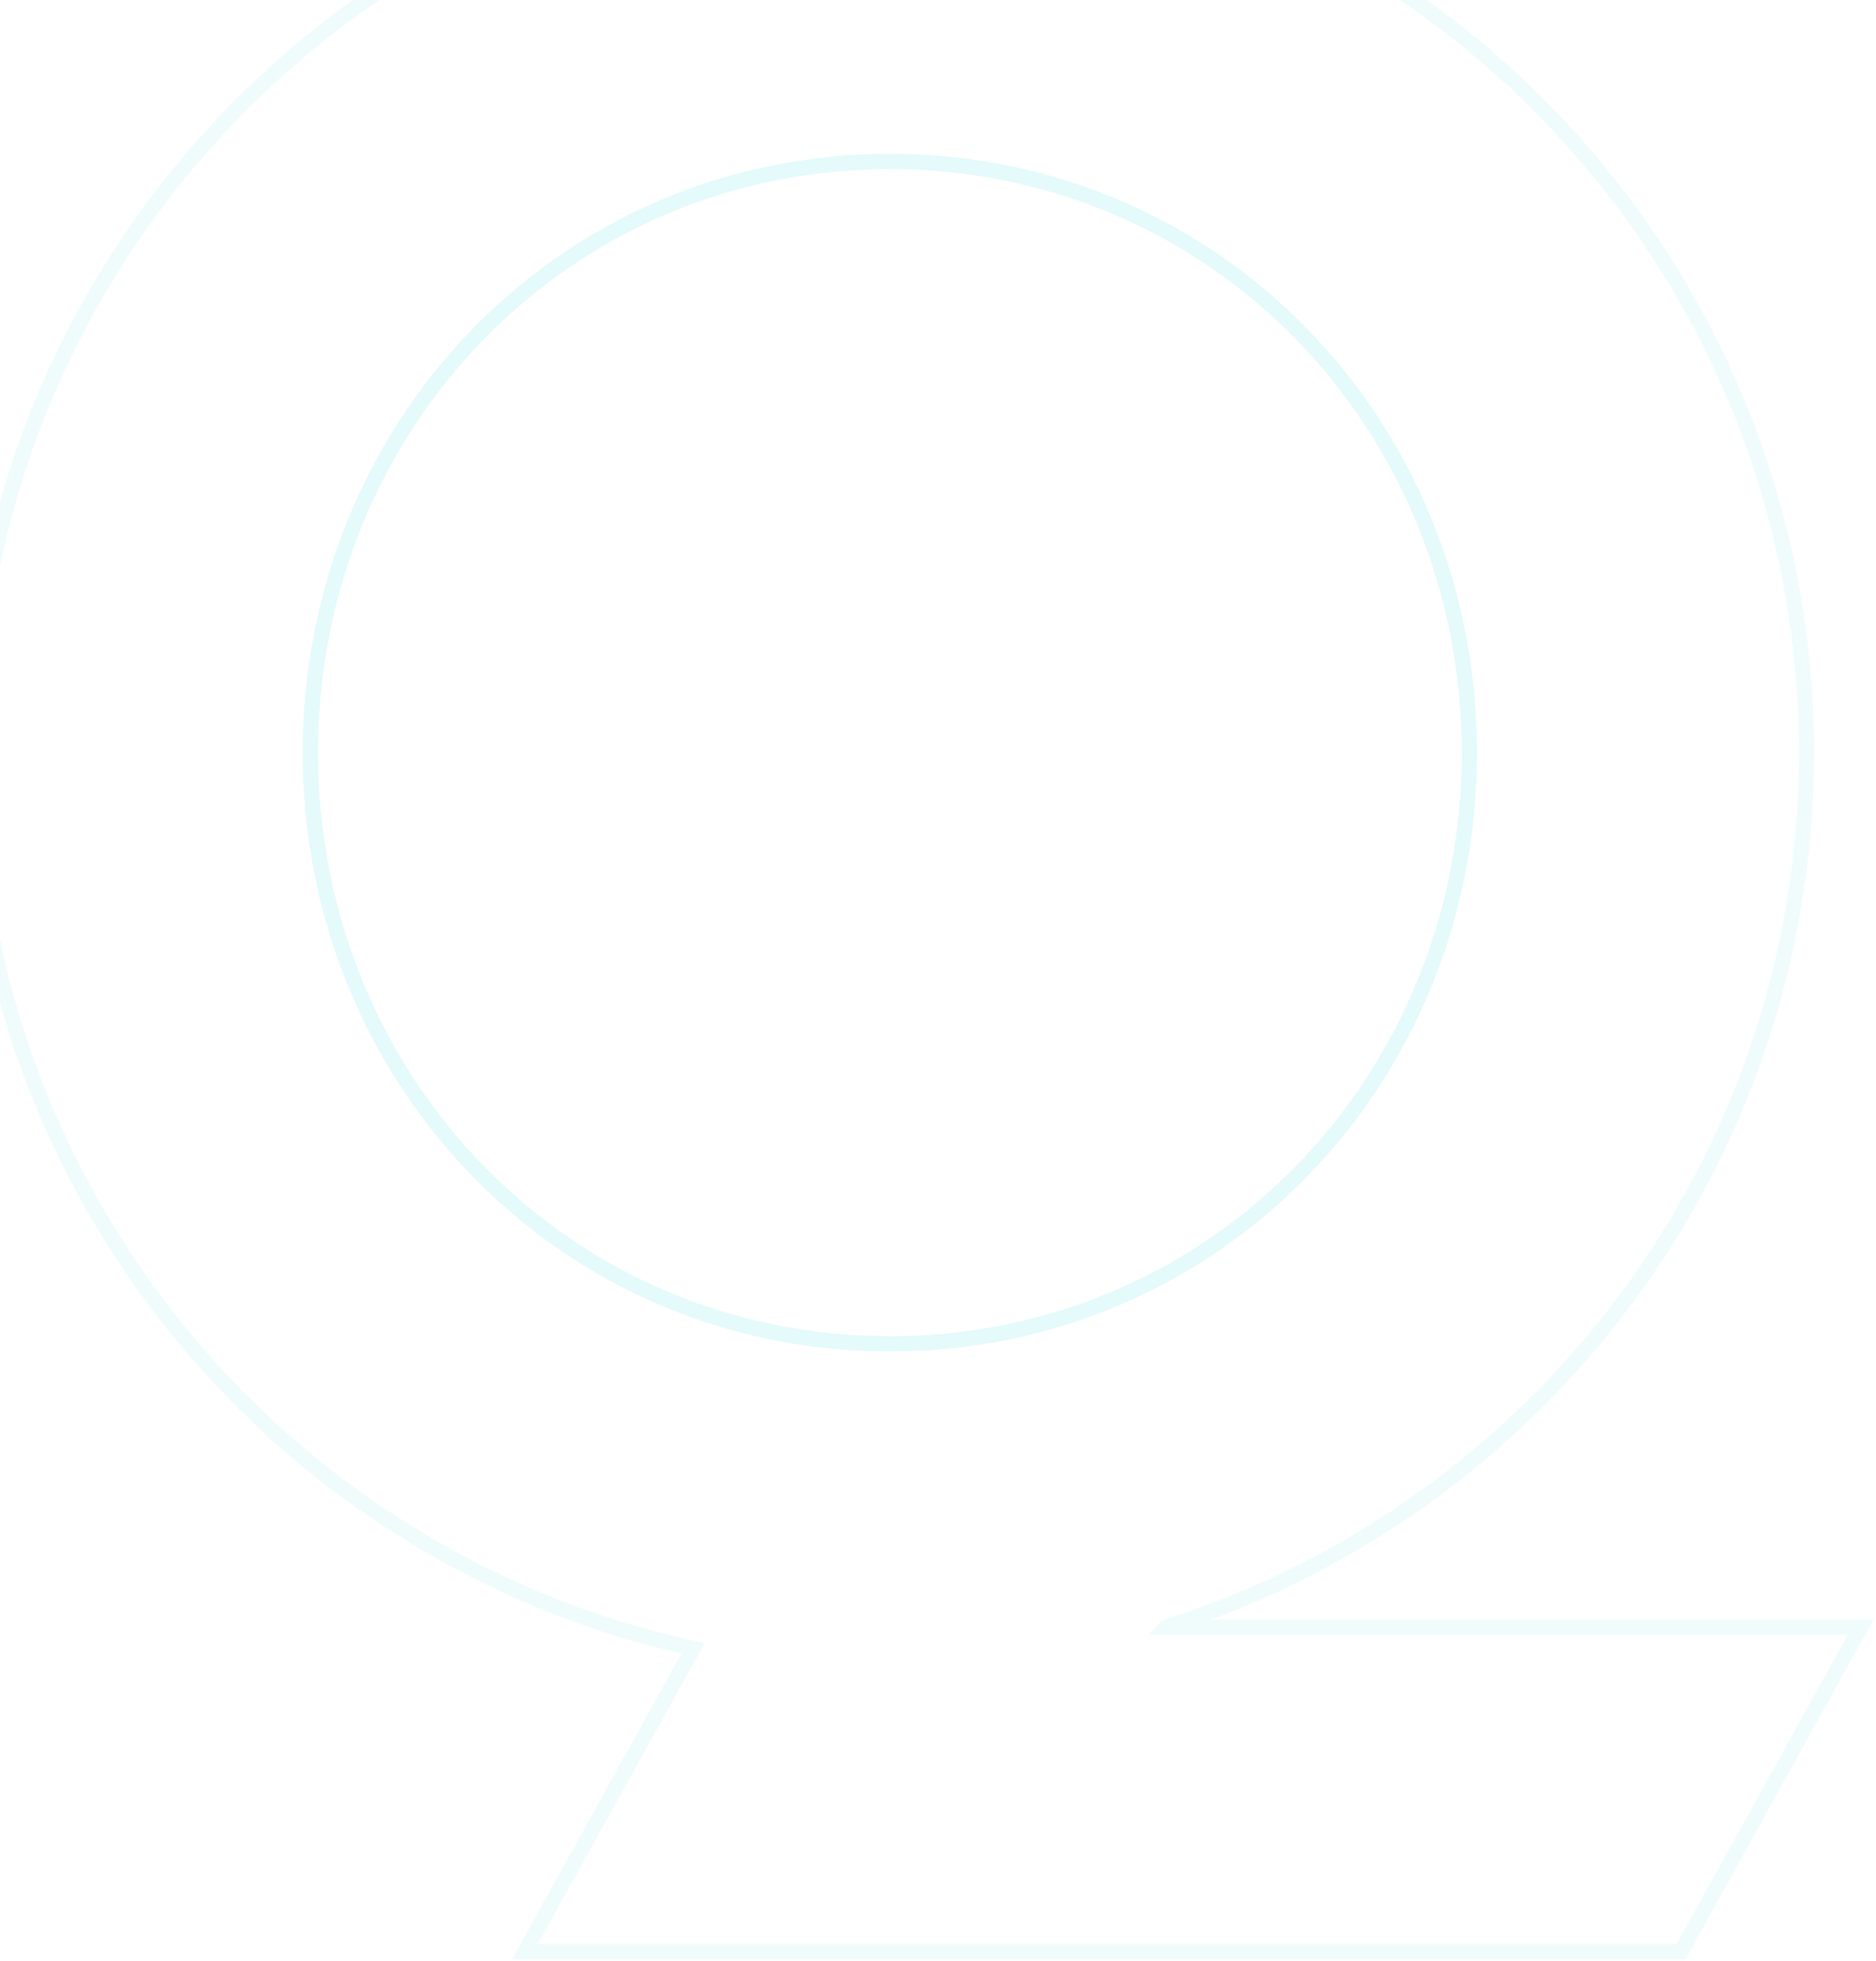 <svg width="491" height="513" viewBox="0 0 491 513" fill="none" xmlns="http://www.w3.org/2000/svg">
<g opacity="0.2">
<path d="M81.228 196.893C81.228 111.491 147.419 42.245 232.902 42.245C318.385 42.245 384.577 111.491 384.577 196.893C384.577 282.294 318.385 351.54 232.902 351.54C147.419 351.54 81.228 282.294 81.228 196.893Z" stroke="#00CDCD" stroke-opacity="0.3" stroke-width="4"/>
<path d="M81.228 196.893C81.228 111.491 147.419 42.245 232.902 42.245C318.385 42.245 384.577 111.491 384.577 196.893C384.577 282.294 318.385 351.54 232.902 351.54C147.419 351.54 81.228 282.294 81.228 196.893Z" stroke="#00CDCD" stroke-opacity="0.3" stroke-width="4"/>
<path d="M305.367 425.57C402.457 394.829 472.803 304.095 472.803 196.892C472.727 64.359 365.362 -43 232.902 -43C100.442 -43 -7 64.359 -7 196.892C-7 311.701 73.621 407.611 181.377 431.216L137.381 510.581H439.944L487 425.648H305.289L305.367 425.57Z" stroke="#00CDCD" stroke-opacity="0.3" stroke-width="4"/>
</g>
</svg>
